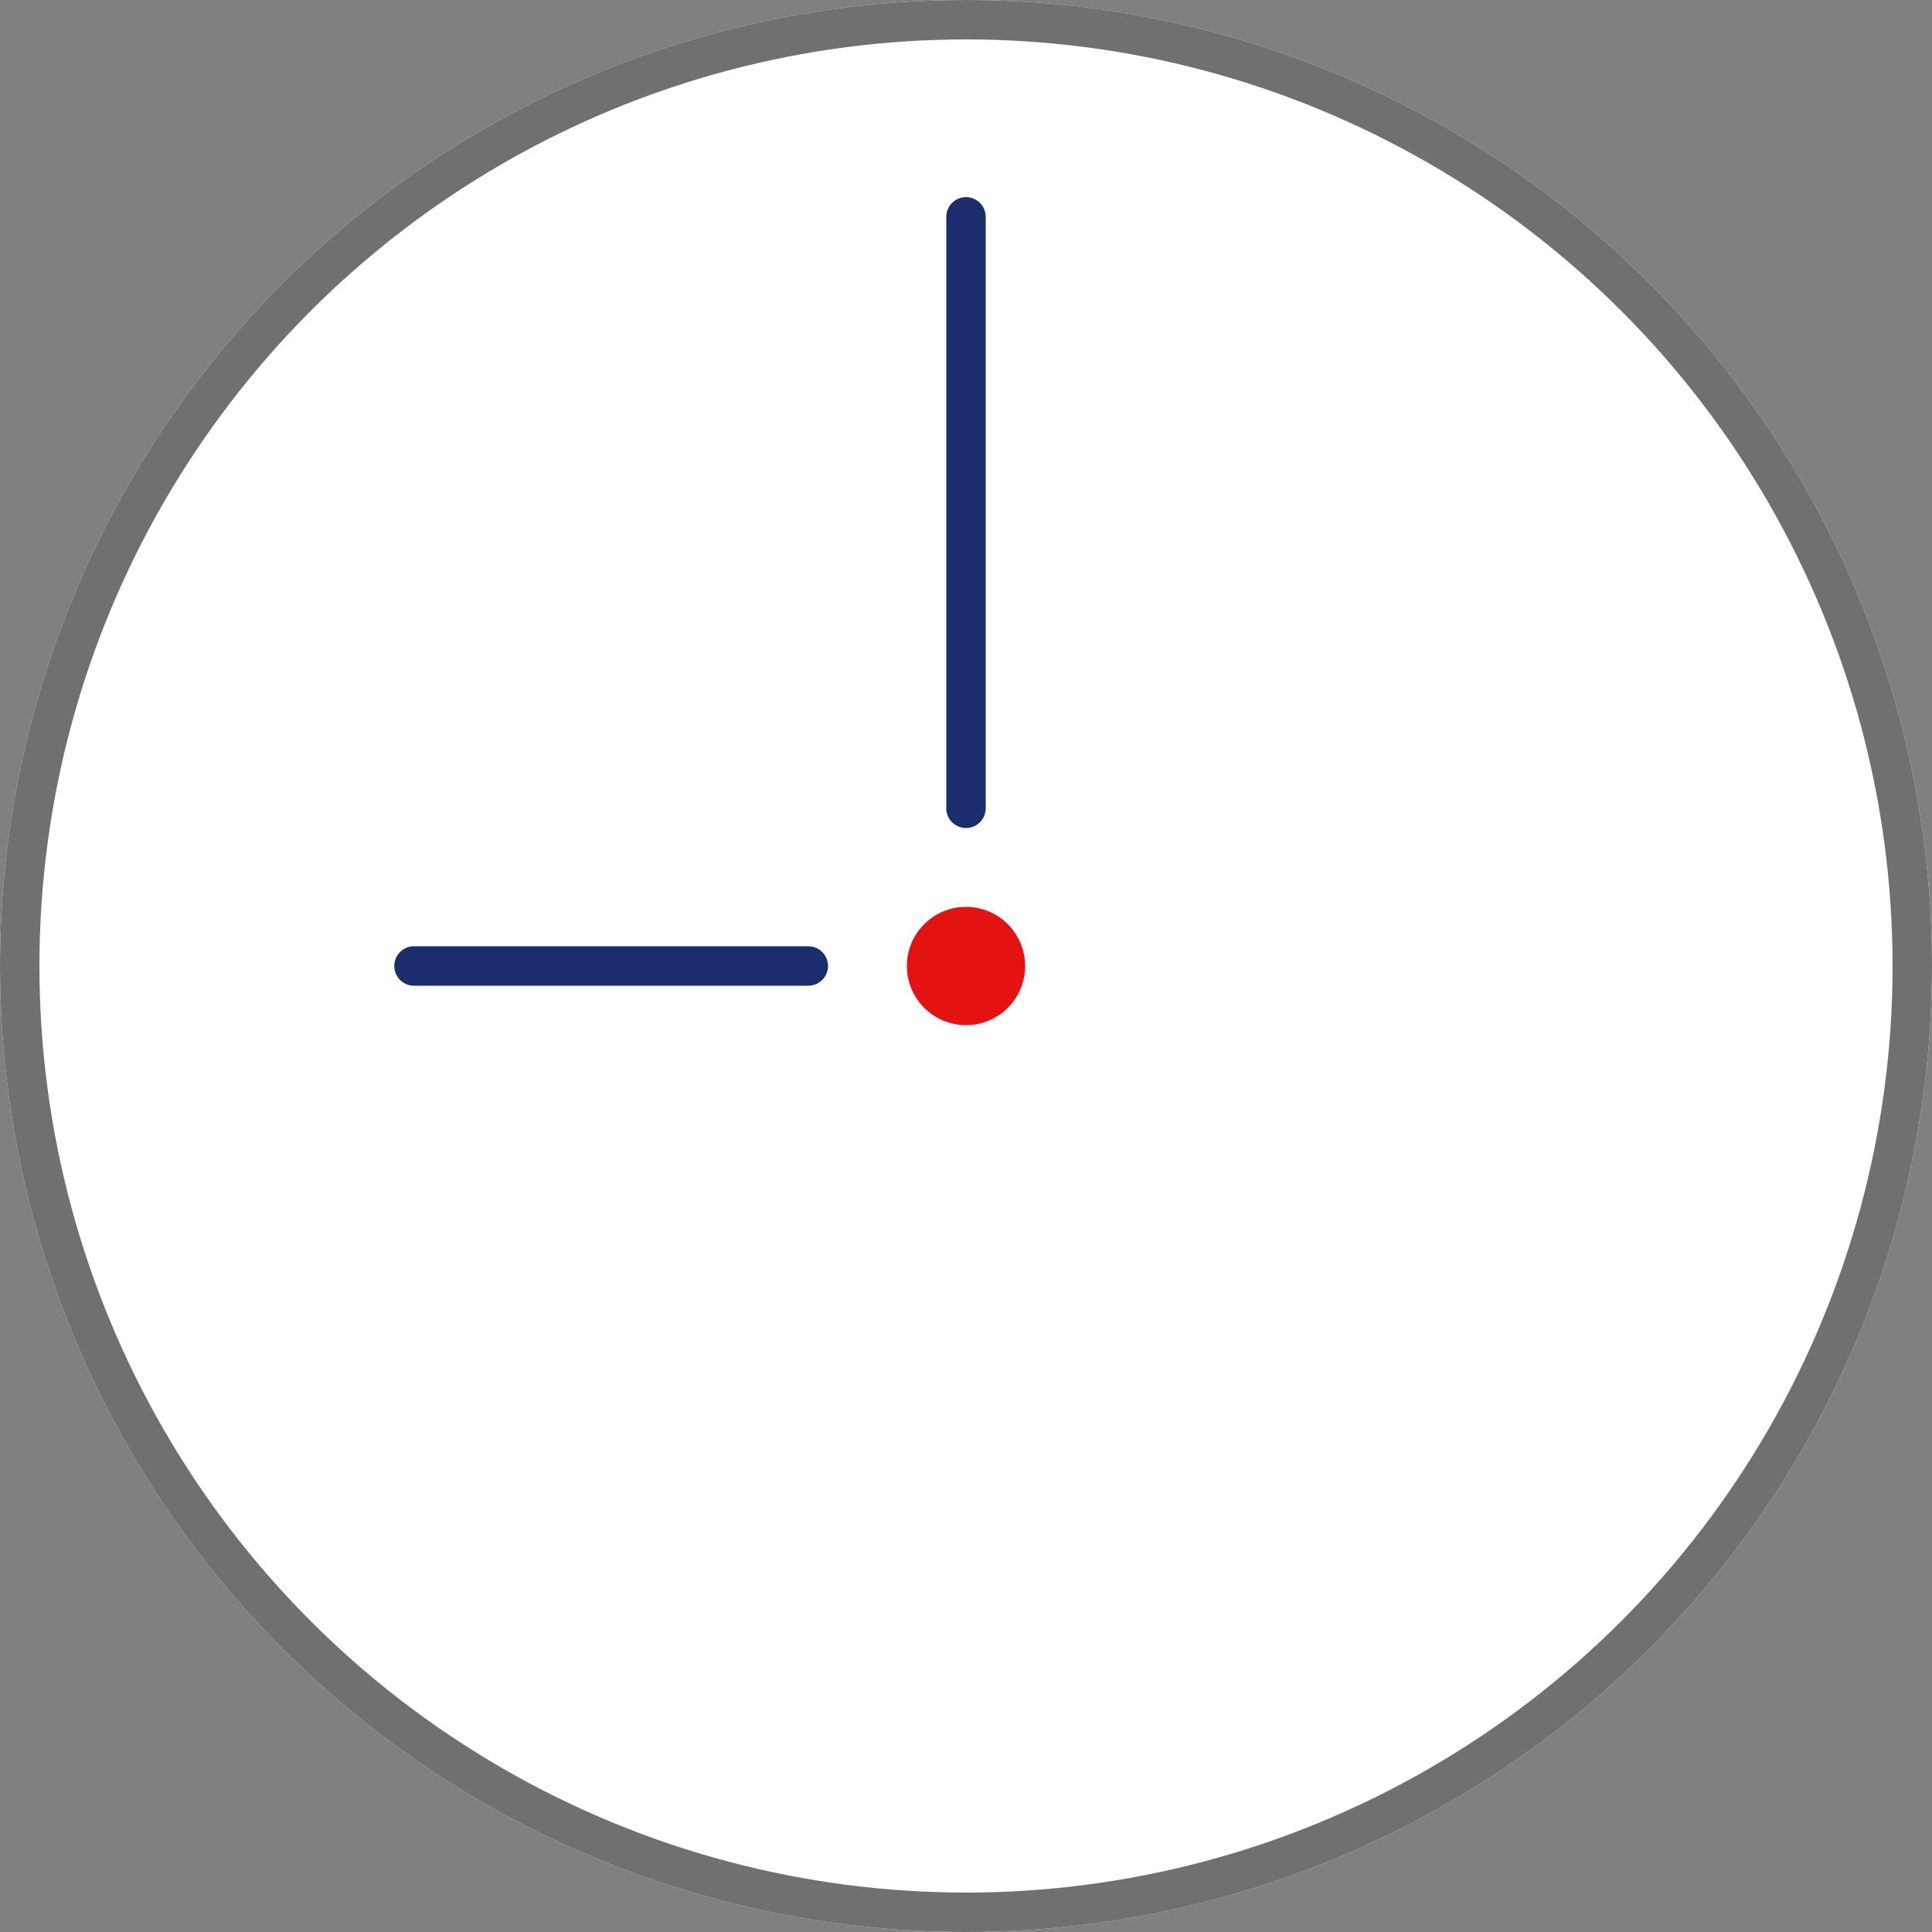 <svg xmlns="http://www.w3.org/2000/svg" width="49" height="49" viewBox="0 0 49 49">
  <rect x="0" y="0" width="49" height="49" fill="#808080" stroke="none"/>
  <g id="グループ_5204" data-name="グループ 5204" transform="translate(-199 -1256)">
    <g id="楕円形_575" data-name="楕円形 575" transform="translate(199 1256)" fill="#fff" stroke="#707070" stroke-width="1">
      <circle cx="24.5" cy="24.5" r="24.5" stroke="none"/>
      <circle cx="24.5" cy="24.5" r="24" fill="none"/>
    </g>
    <circle id="楕円形_576" data-name="楕円形 576" cx="1.5" cy="1.5" r="1.5" transform="translate(222 1279)" fill="#e41211"/>
    <path id="パス_2984" data-name="パス 2984" d="M.5-2a.5.5,0,0,1,.5.5v15a.5.5,0,0,1-1,0v-15A.5.5,0,0,1,.5-2Z" transform="translate(223 1263)" fill="#1b2d6d"/>
    <path id="パス_2985" data-name="パス 2985" d="M.5,0A.5.5,0,0,1,1,.5v10a.5.5,0,0,1-1,0V.5A.5.5,0,0,1,.5,0Z" transform="translate(220 1280) rotate(90)" fill="#1b2d6d"/>
  </g>
</svg>
